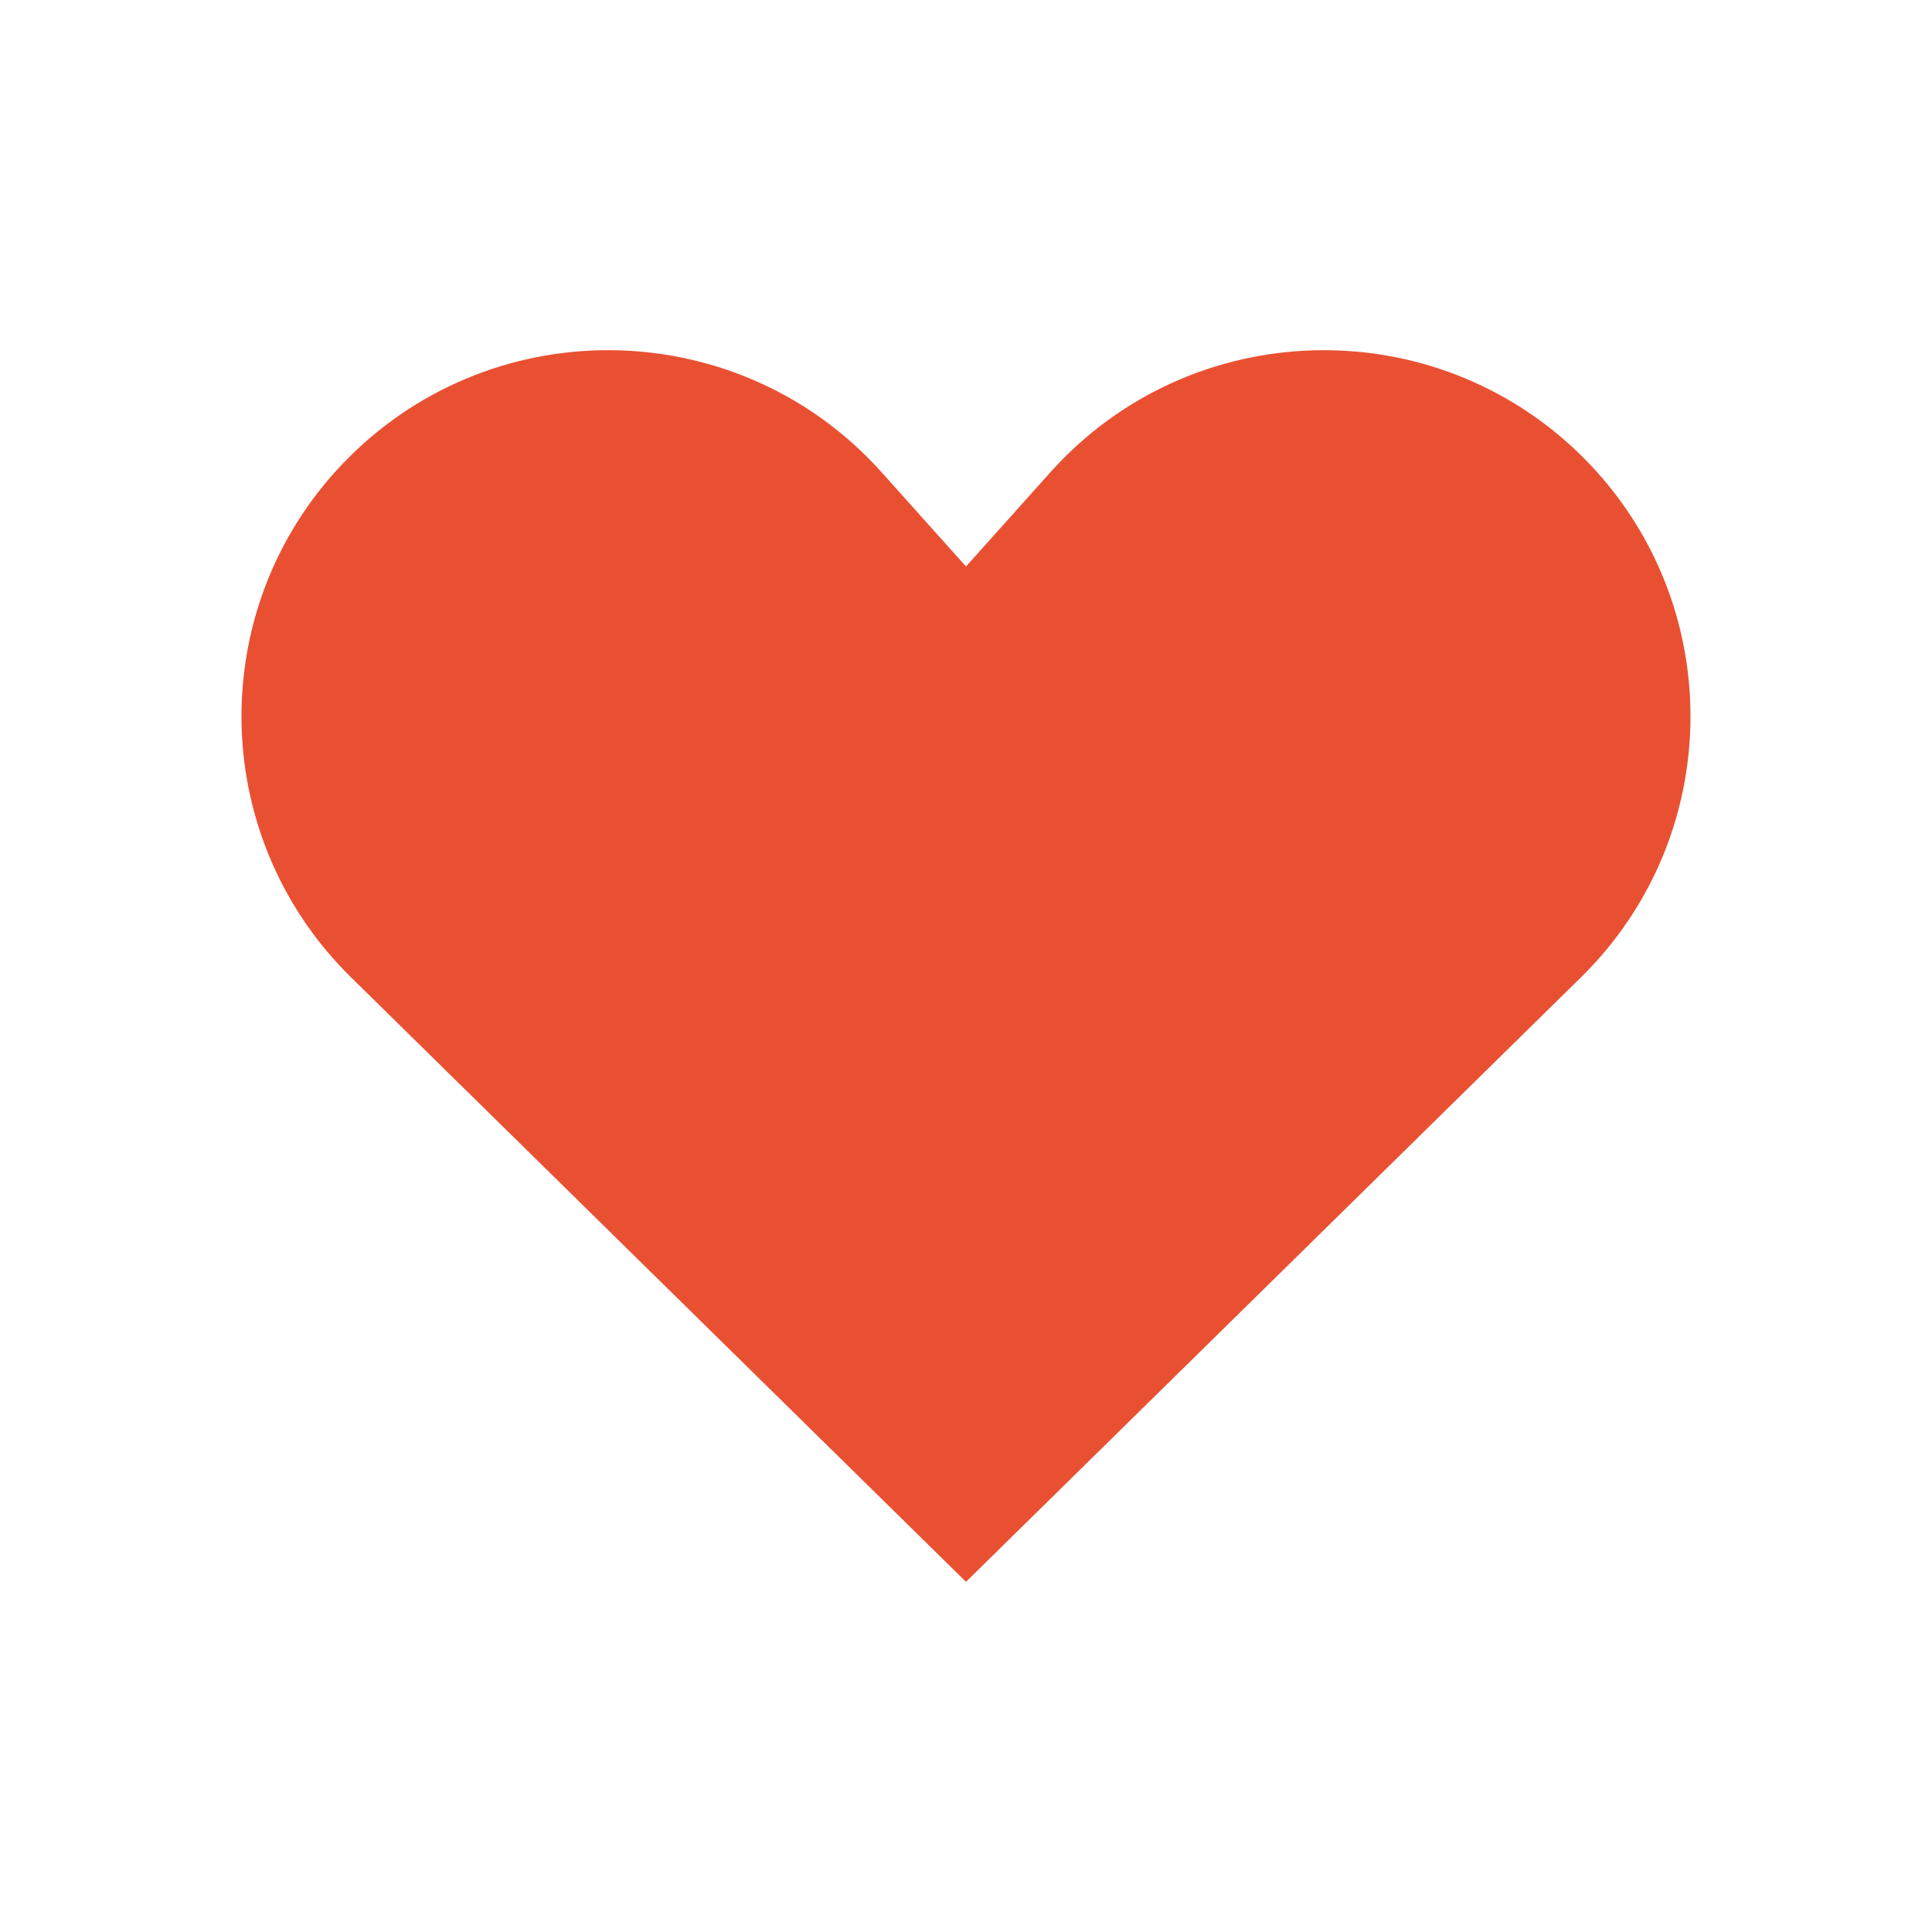 <svg width="24" height="24" viewBox="0 0 24 24" fill="none" xmlns="http://www.w3.org/2000/svg">
<path d="M12 19.65L4.359 12.139C2.557 10.367 2.545 7.468 4.334 5.682C6.184 3.836 9.207 3.92 10.951 5.866L12 7.037L13.049 5.866C14.793 3.92 17.816 3.836 19.666 5.682C21.454 7.468 21.443 10.367 19.641 12.139L12 19.65Z" fill="#E95032"/>
</svg>
